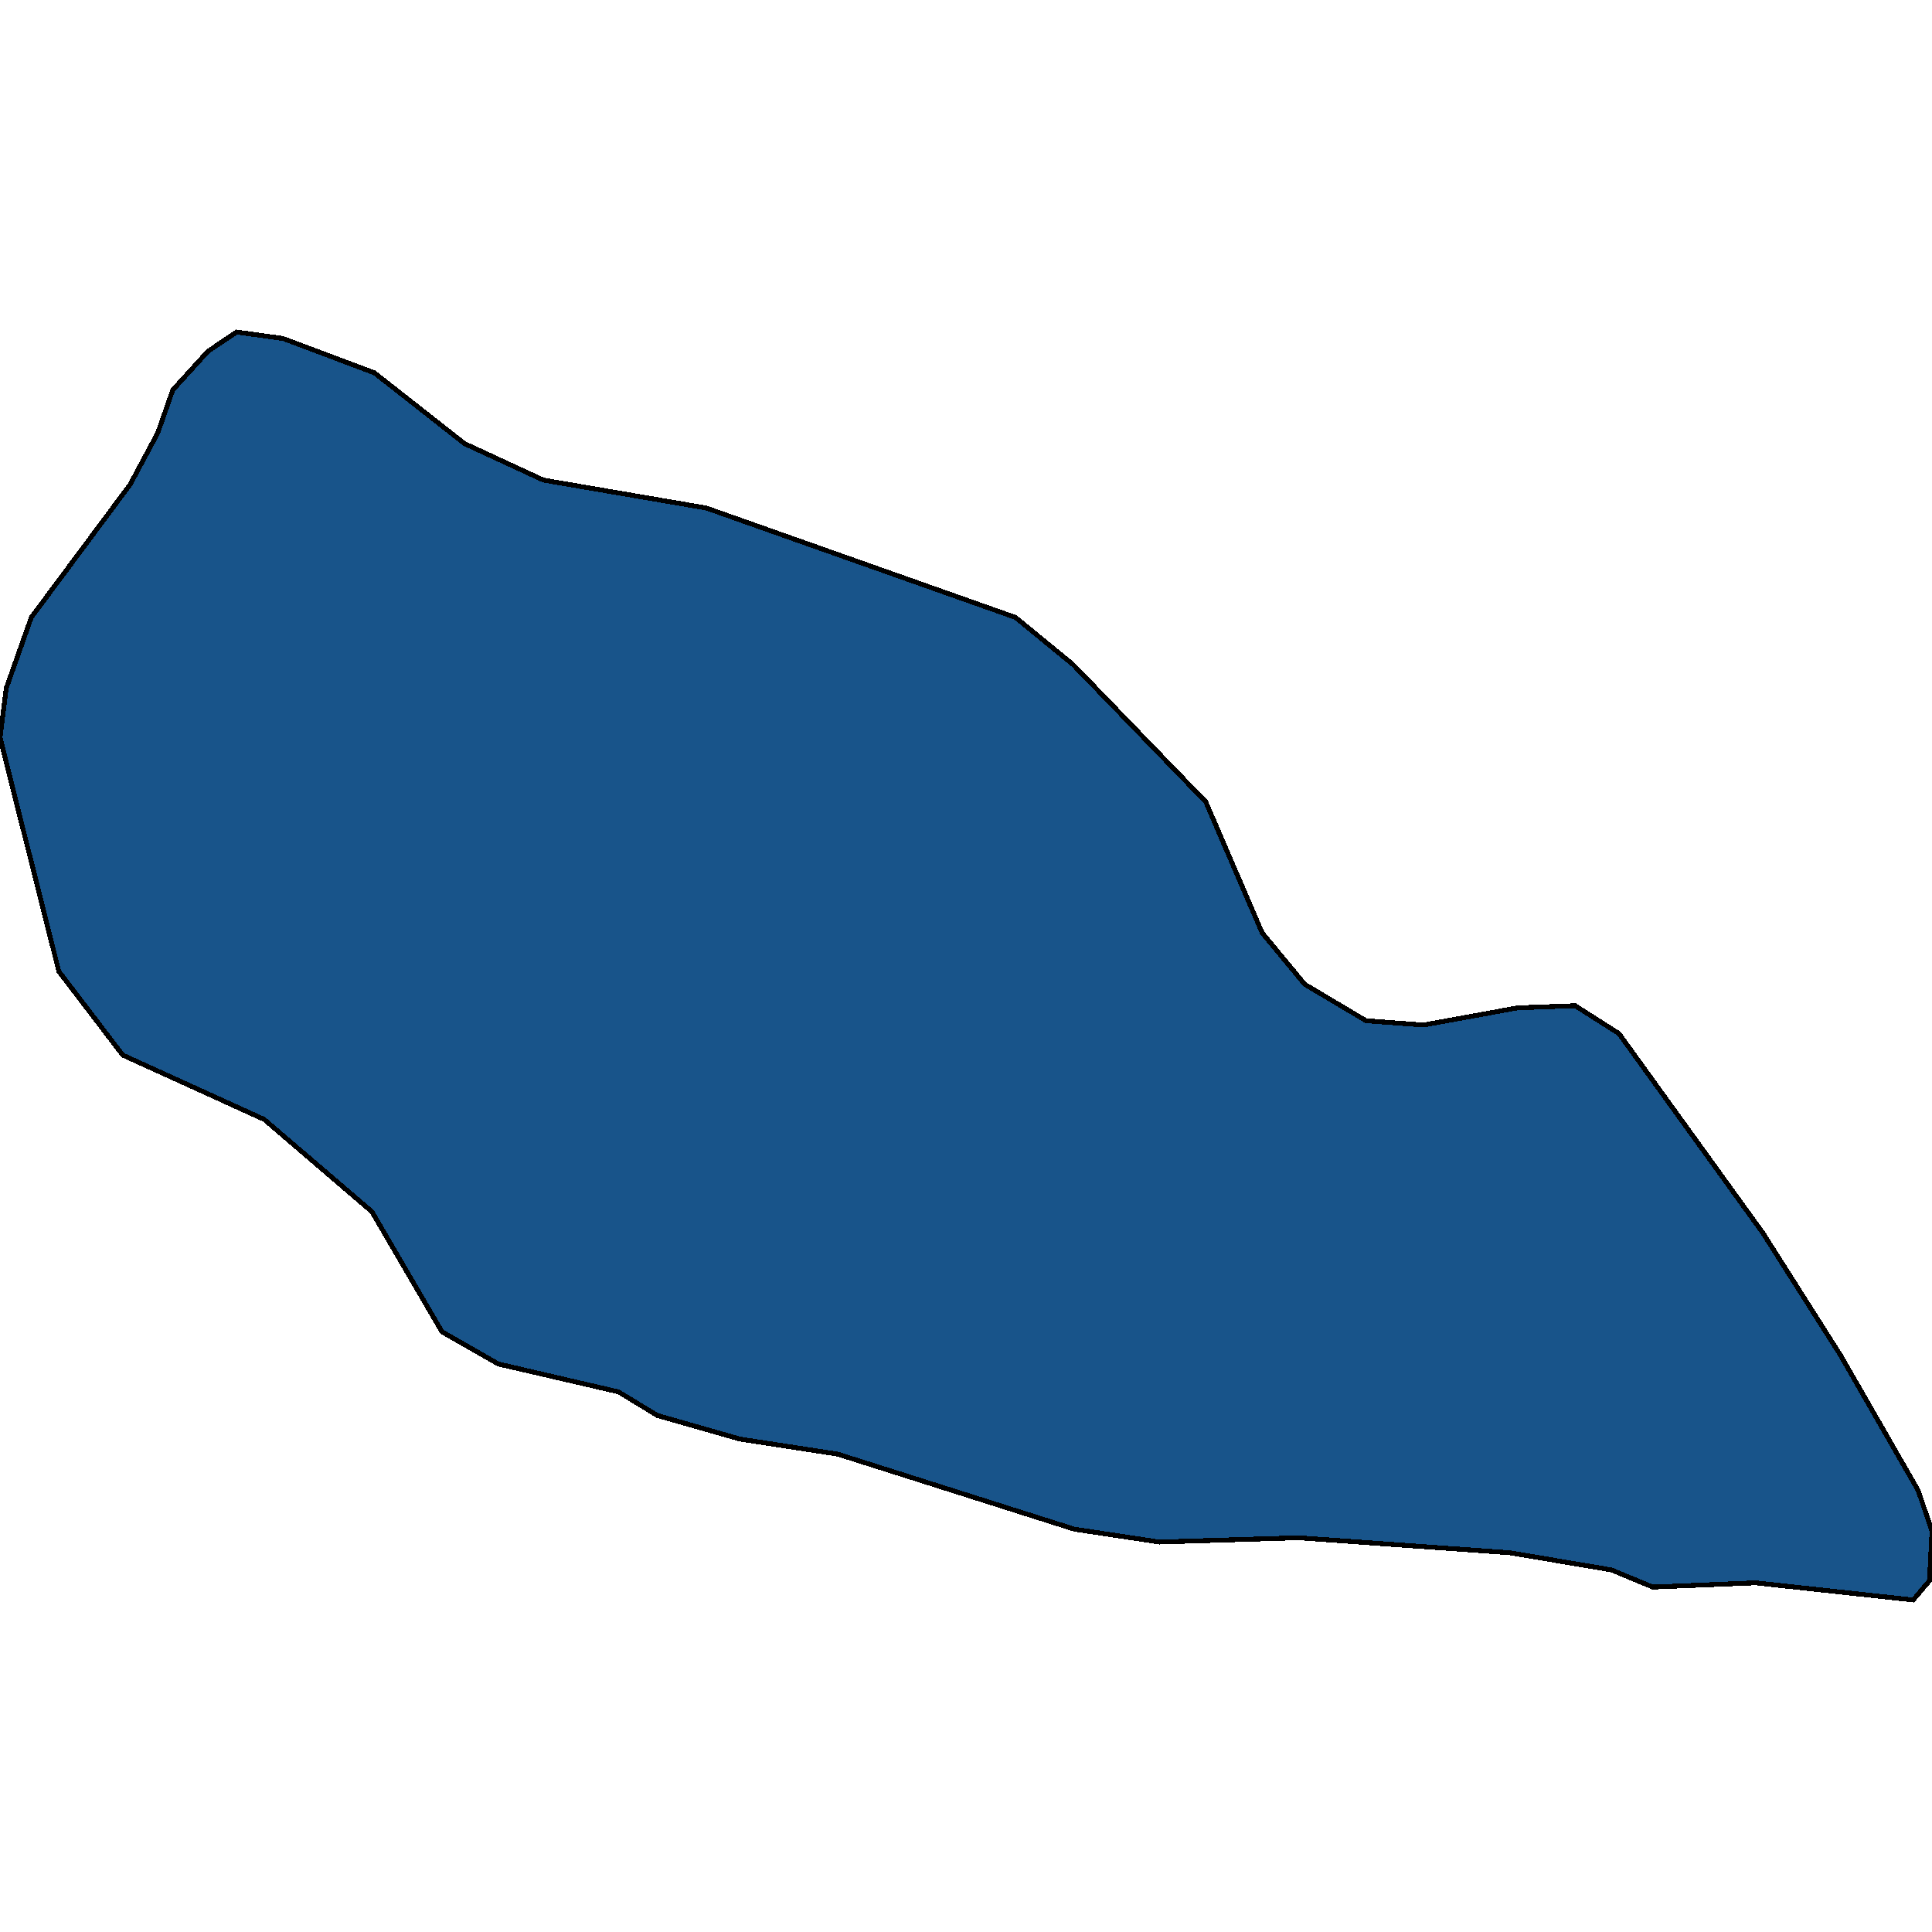 <svg xmlns="http://www.w3.org/2000/svg" width="400" height="400"><path style="stroke: black; fill: #18548a; shape-rendering: crispEdges; stroke-width: 1px;" d="M0,152.699L1.296,142.483L6.481,127.825L26.96,100.285L32.664,89.624L35.774,80.74L43.033,72.744L48.995,68.746L58.587,70.079L77.511,77.186L96.176,91.845L112.508,99.396L146.209,105.171L210.24,127.825L222.165,137.597L249.644,166.025L261.309,193.12L270.123,203.78L282.826,211.331L294.75,212.219L314.193,208.666L326.118,208.222L335.191,213.996L365.003,255.304L381.076,280.621L397.148,308.602L400,317.041L399.482,327.257L396.111,331.254L363.448,327.701L342.191,328.589L333.636,325.036L312.638,321.483L268.827,318.374L240.052,319.262L222.424,316.597L173.428,301.052L153.208,297.943L136.099,293.057L128.062,288.171L103.176,282.397L91.51,275.735L76.993,250.862L54.699,231.763L25.405,218.438L12.184,201.115Z"></path></svg>
